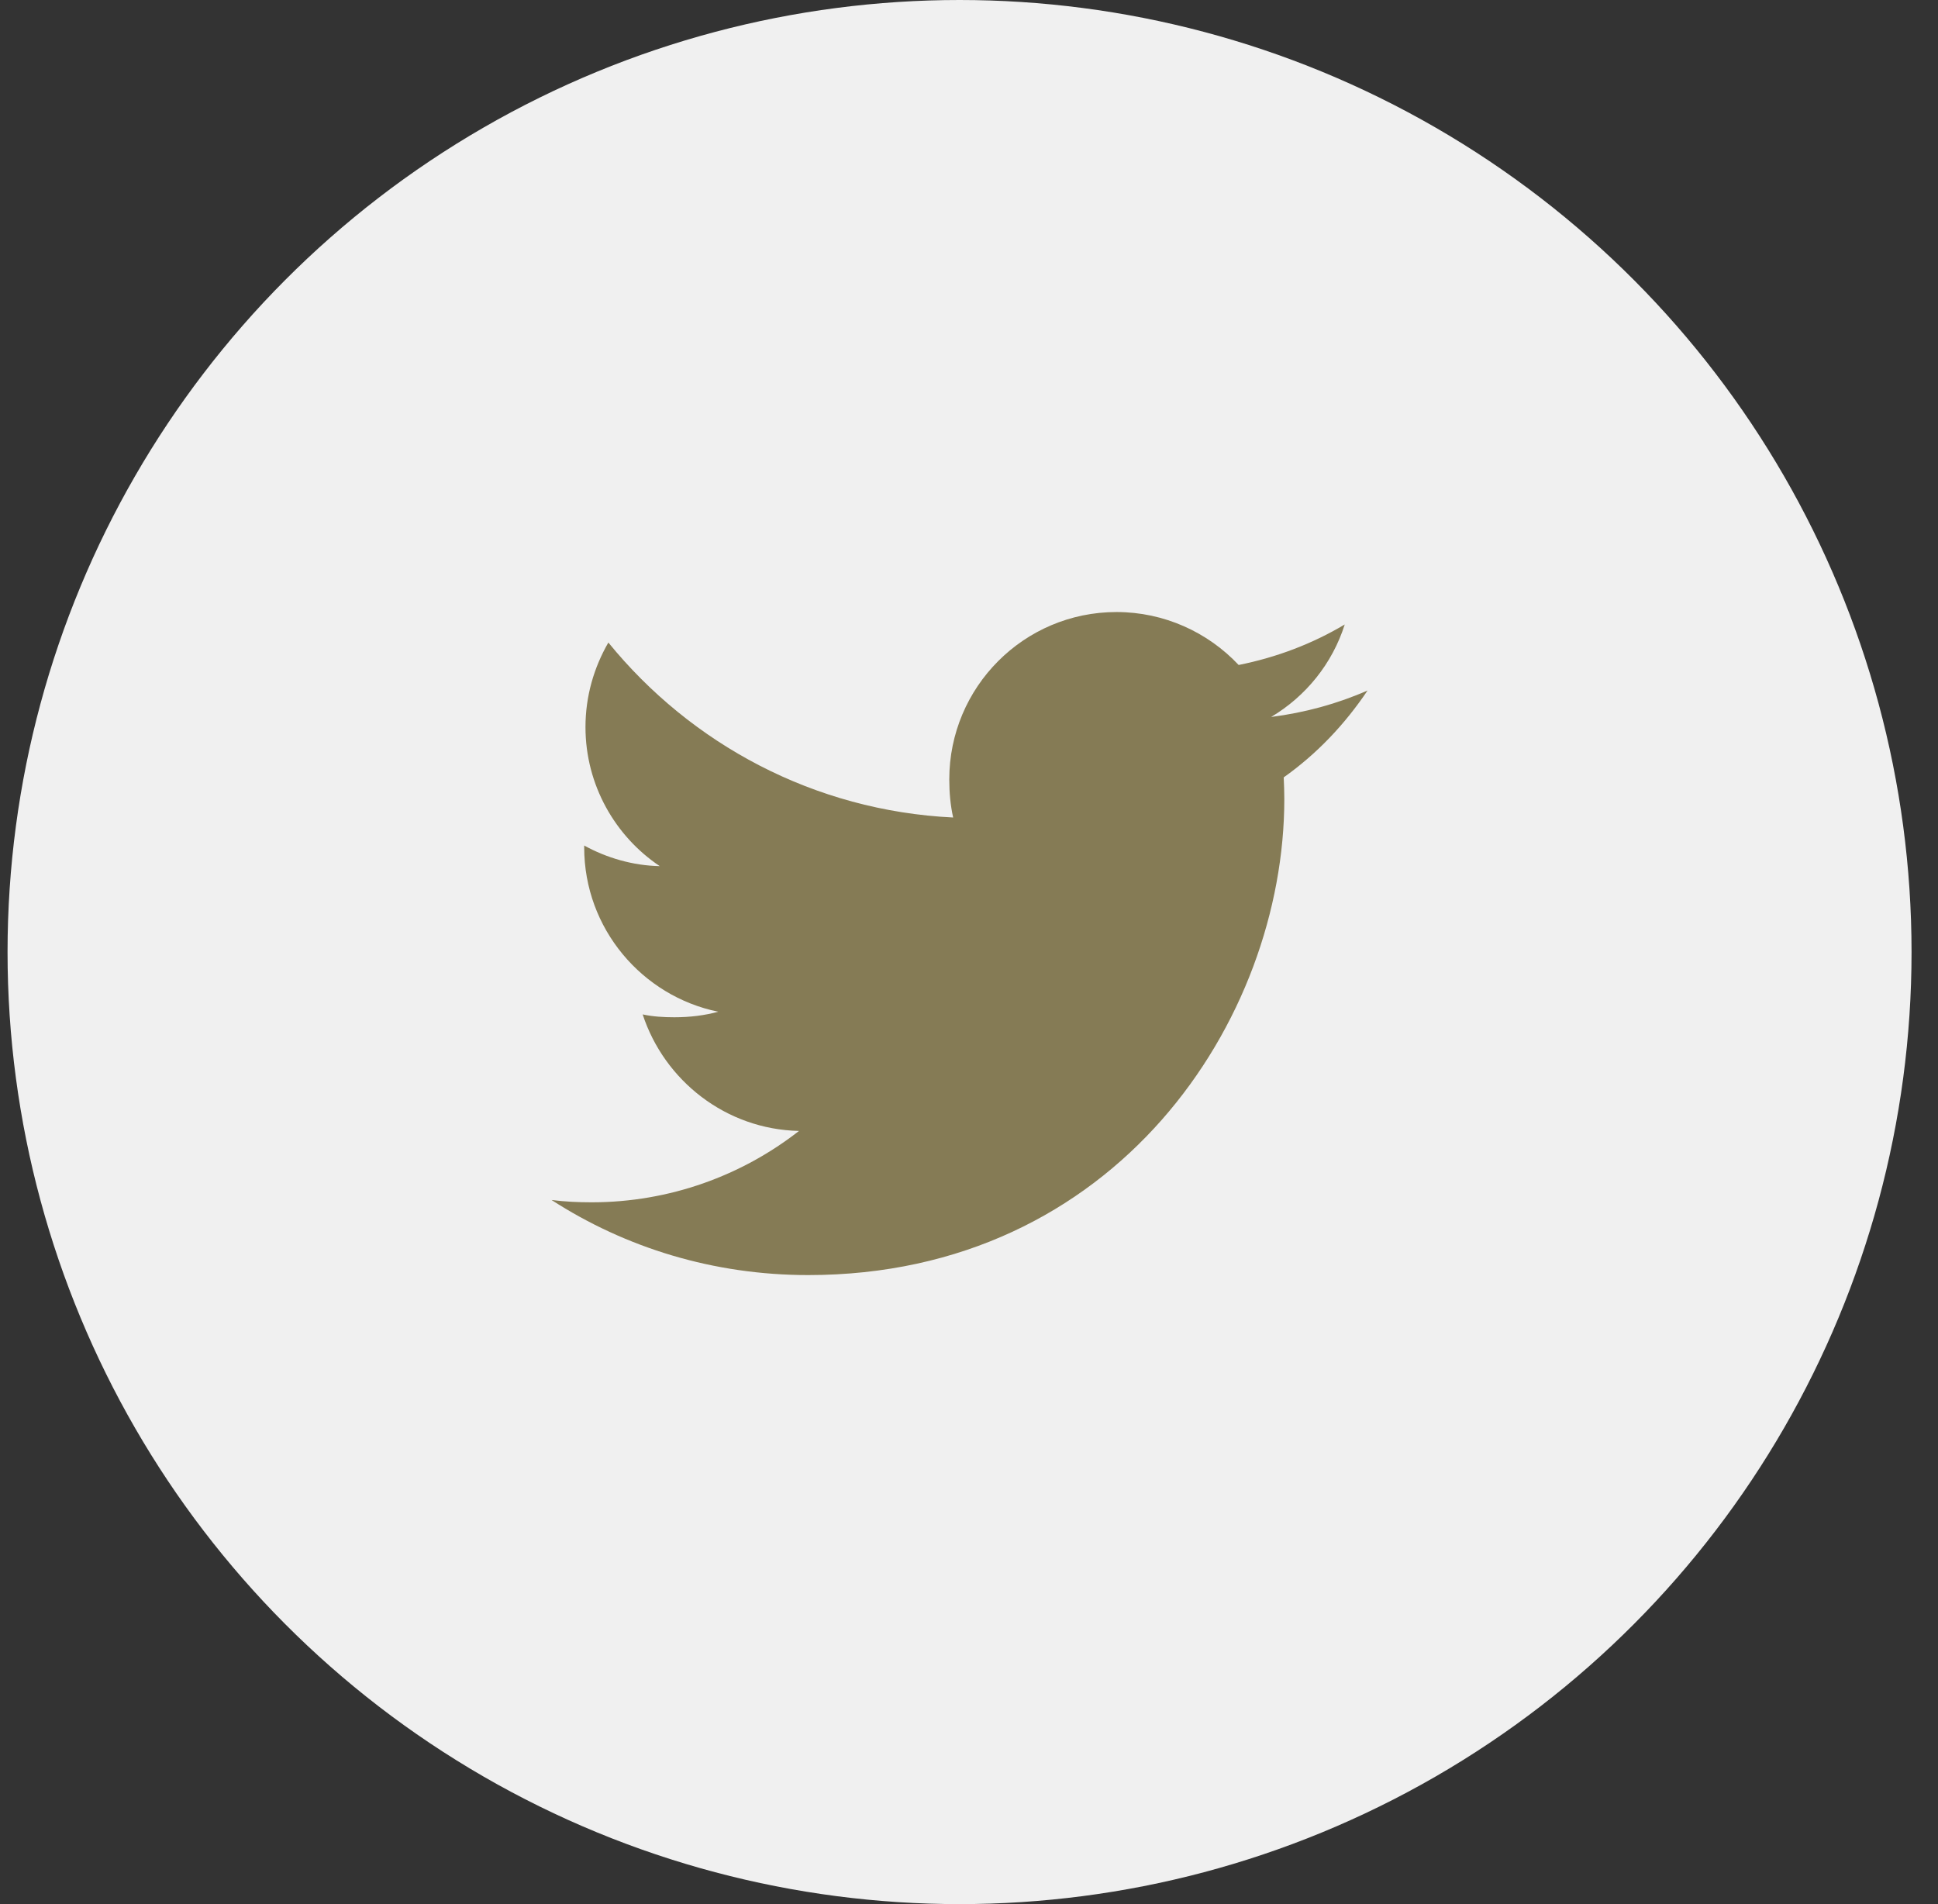 <svg width="57" height="56" xmlns="http://www.w3.org/2000/svg"><rect width="100%" height="100%" fill="#333333" stroke="none"/><g transform="translate(.222)" fill="none" fill-rule="evenodd"><circle fill="#F0F0F0" cx="28" cy="28" r="28"/><path d="M24,2.308 C23.108,2.7 22.157,2.959 21.165,3.086 C22.185,2.477 22.963,1.52 23.329,0.366 C22.378,0.933 21.328,1.333 20.209,1.557 C19.306,0.596 18.02,0 16.616,0 C13.892,0 11.698,2.211 11.698,4.921 C11.698,5.311 11.732,5.686 11.812,6.043 C7.722,5.844 4.103,3.884 1.671,0.897 C1.246,1.633 0.998,2.477 0.998,3.384 C0.998,5.088 1.875,6.598 3.183,7.473 C2.393,7.458 1.617,7.229 0.96,6.867 C0.96,6.882 0.96,6.902 0.96,6.921 C0.96,9.312 2.666,11.298 4.902,11.755 C4.502,11.865 4.065,11.918 3.612,11.918 C3.297,11.918 2.979,11.899 2.68,11.834 C3.318,13.782 5.127,15.214 7.278,15.261 C5.604,16.57 3.478,17.36 1.177,17.36 C0.774,17.36 0.387,17.341 -5.68434189e-14,17.292 C2.179,18.698 4.763,19.5 7.548,19.5 C16.602,19.5 21.552,12 21.552,5.499 C21.552,5.282 21.544,5.072 21.534,4.863 C22.511,4.17 23.331,3.304 24,2.308 Z" transform="translate(16 18)" fill="#857B55"/></g></svg>